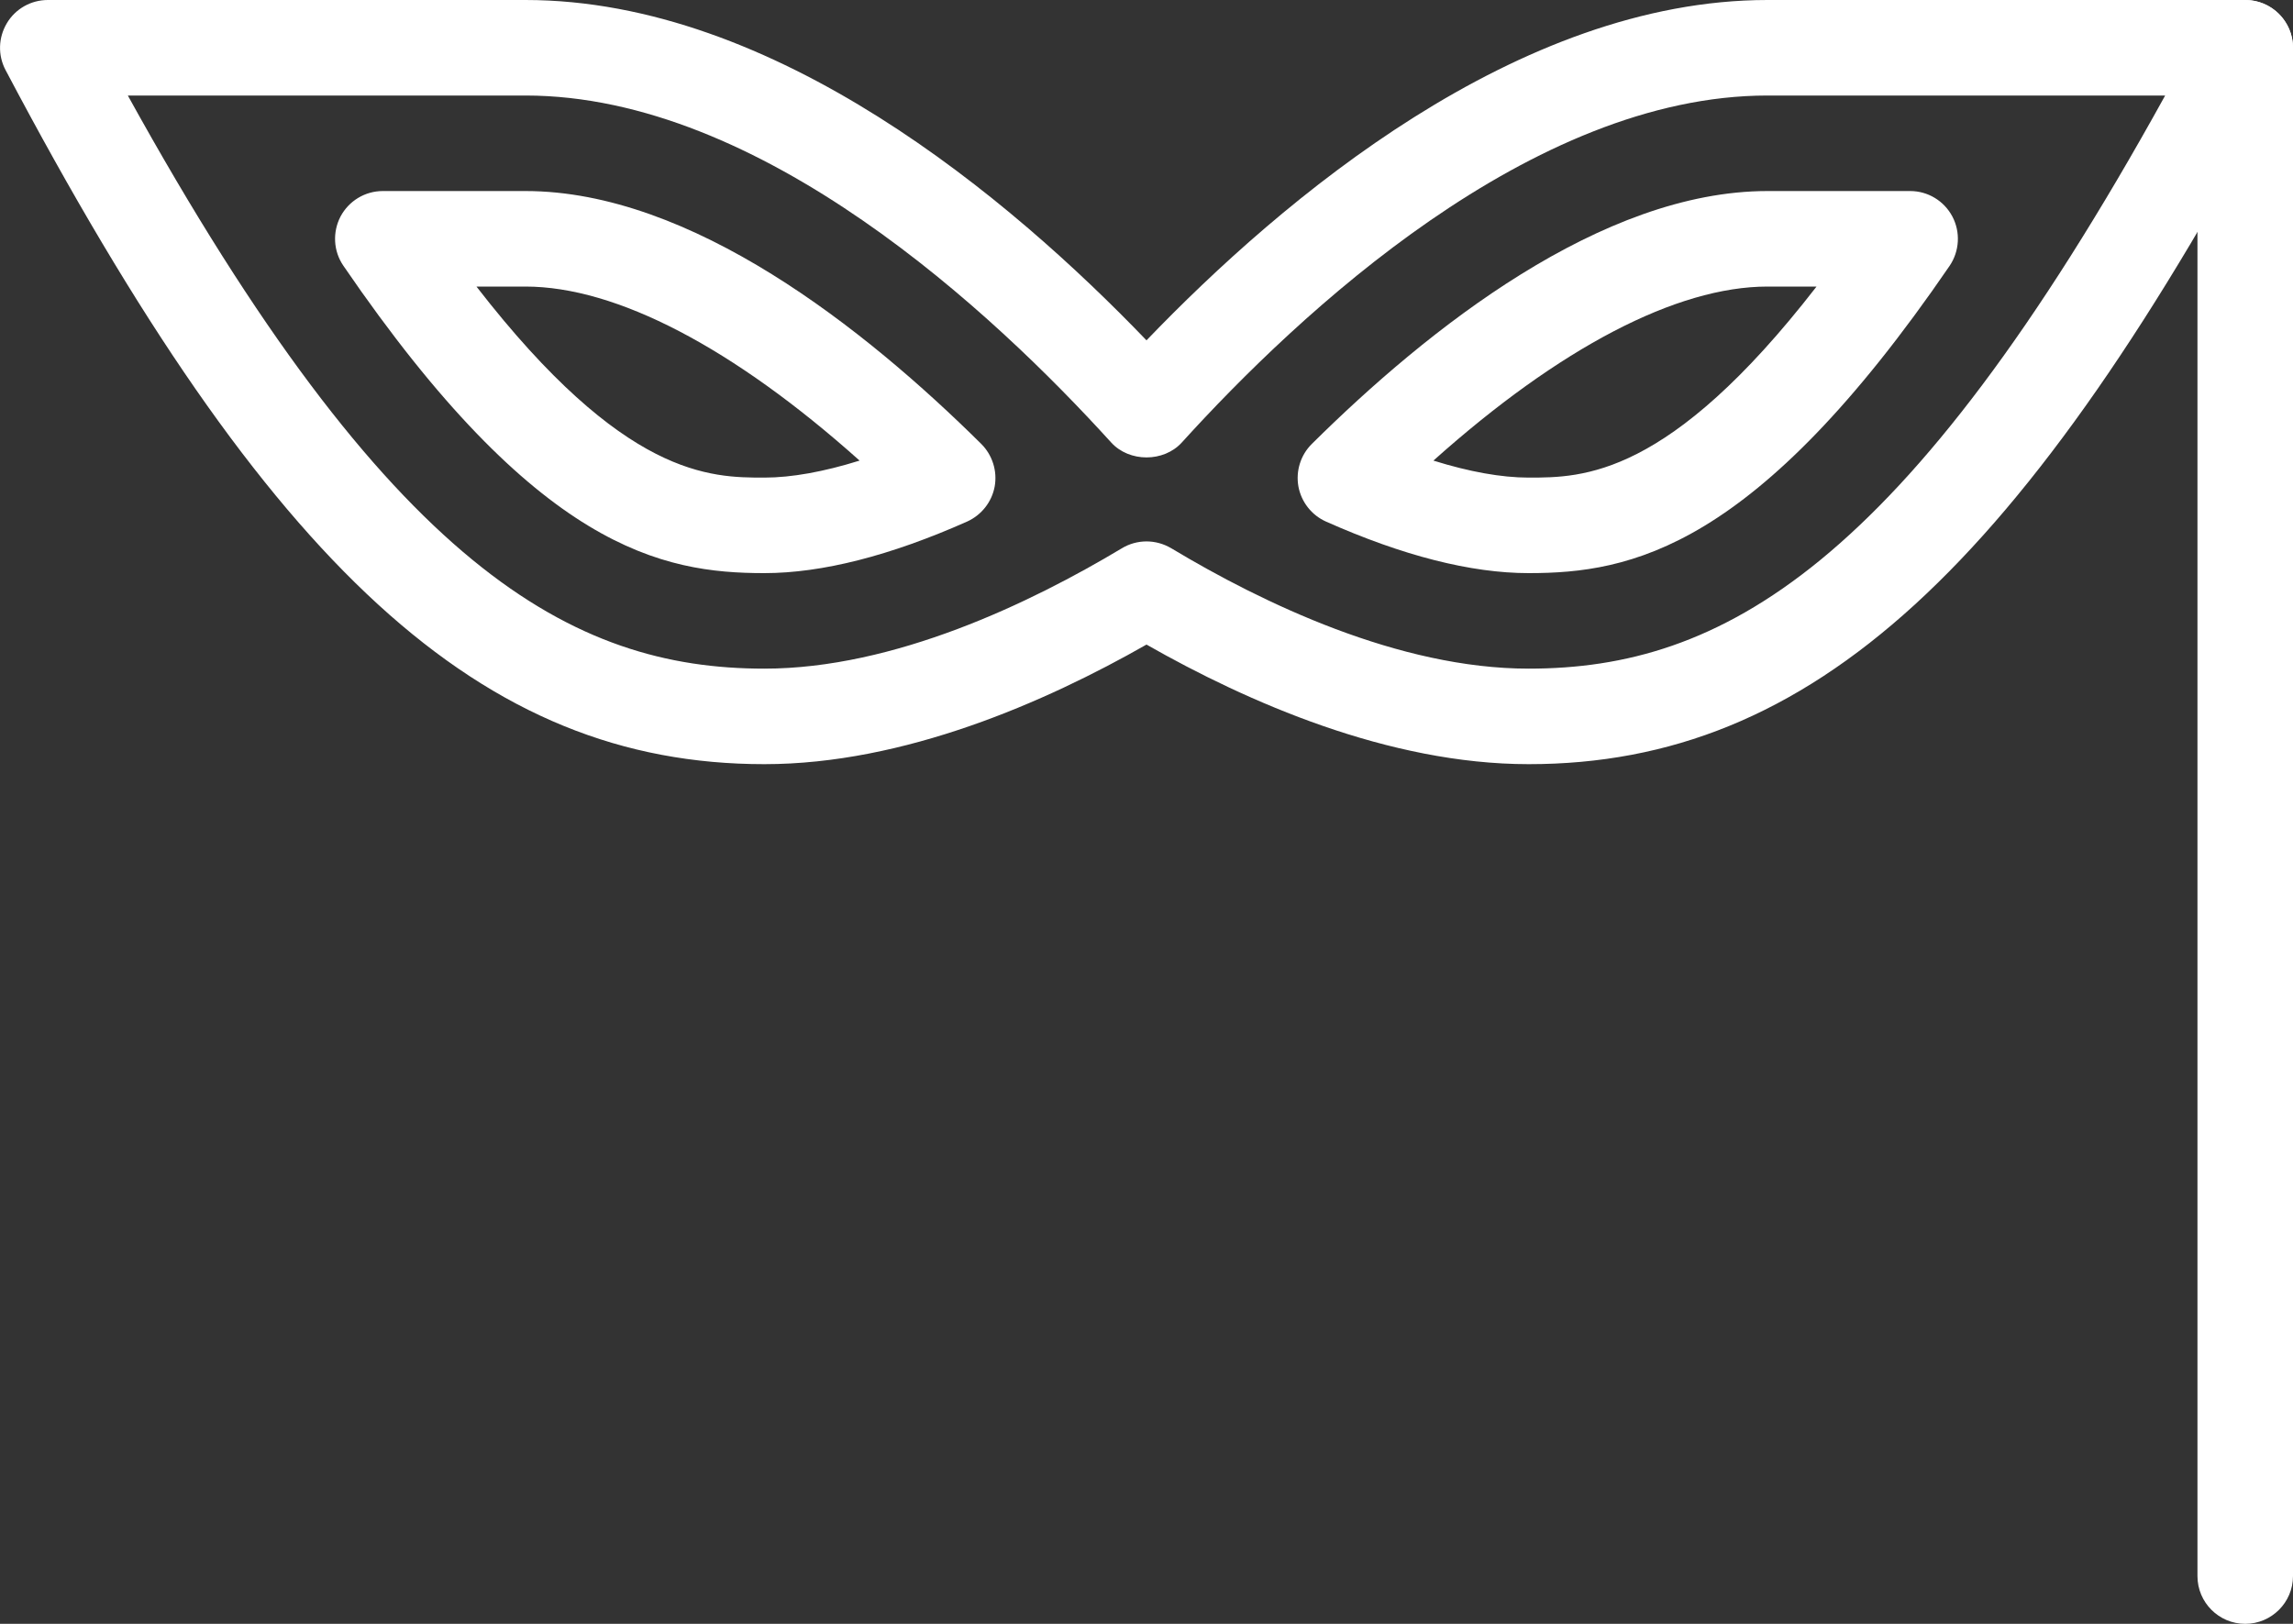<?xml version="1.0" encoding="UTF-8" standalone="no"?><svg xmlns="http://www.w3.org/2000/svg" xmlns:xlink="http://www.w3.org/1999/xlink" fill="#ffffff" height="17" preserveAspectRatio="xMidYMid meet" version="1" viewBox="-0.0 3.5 24.0 17.0" width="24" zoomAndPan="magnify"><rect x="-0.0" y="3.5" width="24.0" height="17.0" fill="#333333" stroke="none"/><g><g id="change1_3"><path d="M8,9.5c-1.067,0-2.376-0.249-4.406-3.218c-0.105-0.153-0.115-0.351-0.03-0.515C3.651,5.603,3.821,5.5,4.007,5.5H5.5 c1.735,0,3.552,1.44,4.771,2.648c0.116,0.116,0.169,0.283,0.14,0.445c-0.03,0.162-0.138,0.299-0.288,0.367 C9.318,9.318,8.604,9.5,8,9.5z M4.987,6.5c1.549,2,2.45,2,3.013,2c0.285,0,0.622-0.061,0.997-0.178C7.678,7.142,6.452,6.5,5.5,6.5 H4.987z" fill="inherit"/></g><g id="change1_4"><path d="M16,11.5c-1.464,0-2.942-0.649-4-1.252C10.942,10.851,9.464,11.5,8,11.5c-2.954,0-5.181-2.037-7.942-7.267 c-0.082-0.155-0.076-0.341,0.015-0.492C0.162,3.592,0.325,3.5,0.5,3.5h5c2.612,0,5.073,2.077,6.5,3.563 C13.427,5.577,15.887,3.5,18.5,3.5h5c0.175,0,0.338,0.092,0.428,0.242c0.091,0.15,0.097,0.337,0.015,0.492 C21.181,9.463,18.954,11.5,16,11.5z M12,9.168c0.089,0,0.178,0.024,0.258,0.071C13.215,9.814,14.642,10.5,16,10.5 c2.007,0,3.925-1.043,6.662-6H18.5c-2.469,0-4.9,2.276-6.13,3.632c-0.189,0.209-0.551,0.209-0.74,0 C10.399,6.776,7.969,4.5,5.5,4.5H1.338c2.737,4.957,4.655,6,6.662,6c1.358,0,2.785-0.686,3.742-1.26 C11.821,9.192,11.911,9.168,12,9.168z" fill="inherit"/></g><g id="change1_1"><path d="M16,9.5c-0.604,0-1.318-0.182-2.122-0.54c-0.15-0.067-0.258-0.205-0.288-0.367c-0.029-0.162,0.023-0.329,0.14-0.445 C14.948,6.94,16.764,5.5,18.5,5.5h1.493c0.186,0,0.355,0.103,0.442,0.267c0.086,0.164,0.075,0.362-0.029,0.516 C18.375,9.251,17.066,9.5,16,9.5z M15.003,8.322C15.378,8.439,15.715,8.5,16,8.5c0.563,0,1.464,0,3.013-2H18.5 C17.548,6.5,16.322,7.142,15.003,8.322z" fill="inherit"/></g><g id="change1_2"><path d="M23.5,20.5c-0.276,0-0.5-0.224-0.5-0.5V4c0-0.276,0.224-0.5,0.5-0.5S24,3.724,24,4v16C24,20.276,23.775,20.5,23.5,20.5z" fill="inherit"/></g></g></svg>